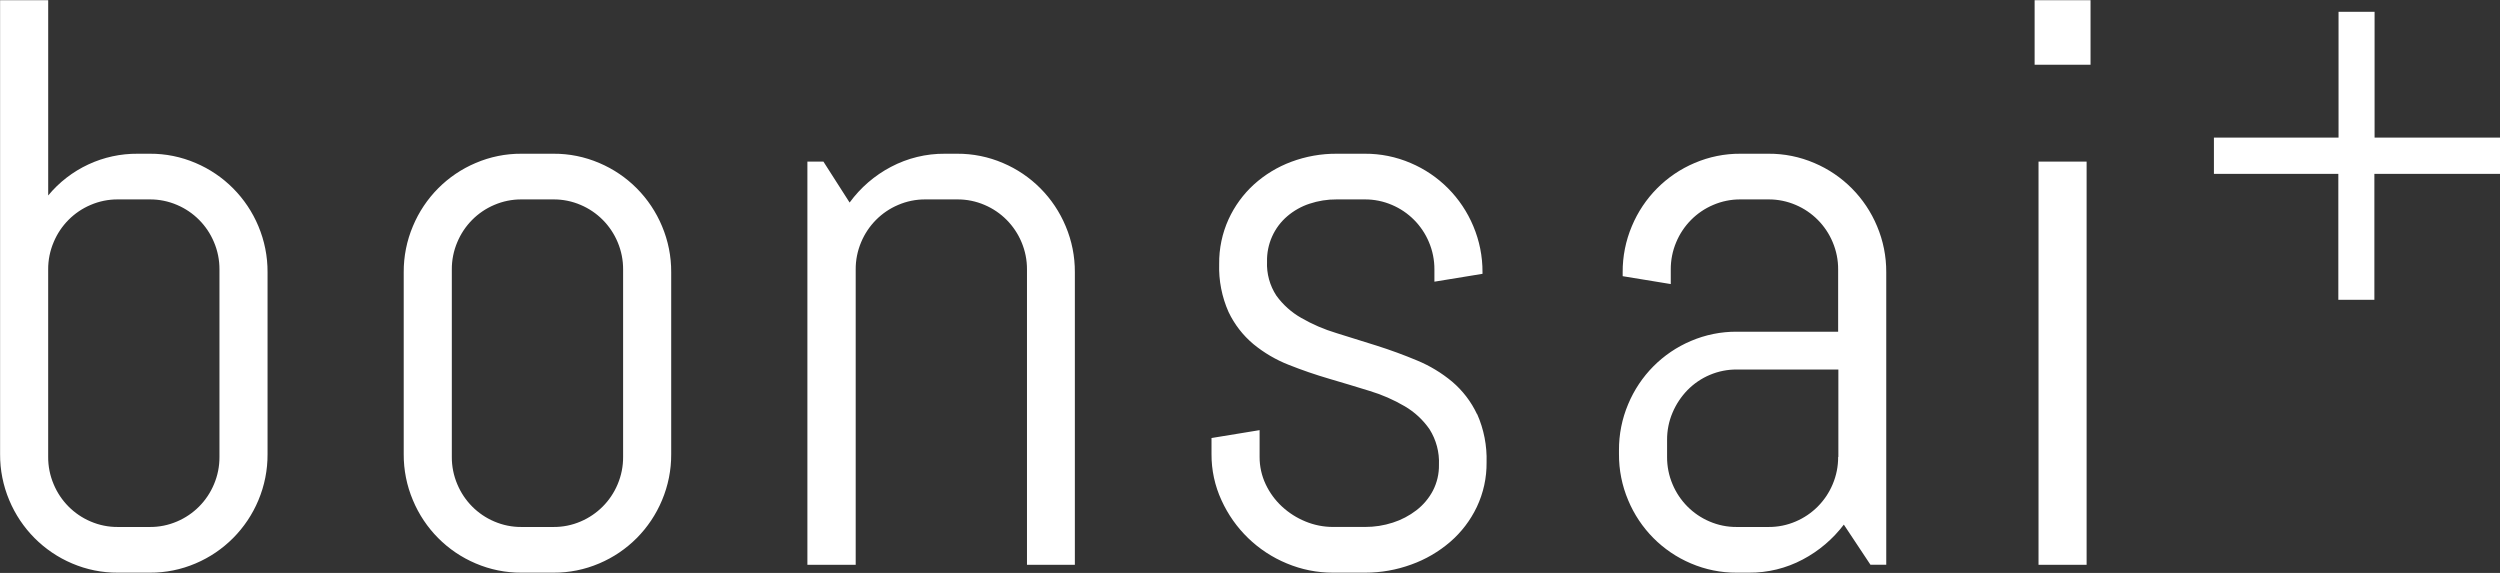 <svg width="144" height="33" viewBox="0 0 144 33" fill="none" xmlns="http://www.w3.org/2000/svg">
<rect x="0" y="0" width="144" height="33" fill="#333333" stroke="none"/>
<path fill-rule="evenodd" clip-rule="evenodd" d="M15.411 26.159V15.681C15.416 14.77 15.236 13.867 14.883 13.027C14.196 11.385 12.898 10.078 11.267 9.388C10.434 9.031 9.537 8.849 8.632 8.855H7.934C6.951 8.846 5.978 9.057 5.086 9.473C4.194 9.889 3.405 10.498 2.776 11.259V0.01H0.005V26.159C-0 27.071 0.18 27.974 0.534 28.813C1.221 30.456 2.519 31.762 4.15 32.453C4.983 32.81 5.88 32.991 6.785 32.986H8.633C9.538 32.991 10.435 32.81 11.268 32.453C12.899 31.762 14.197 30.456 14.884 28.813C15.237 27.974 15.416 27.071 15.411 26.159ZM12.641 26.318C12.644 26.859 12.537 27.396 12.325 27.894C11.921 28.86 11.157 29.63 10.197 30.037C9.702 30.25 9.17 30.358 8.632 30.354H6.784C6.247 30.358 5.714 30.25 5.219 30.037C4.259 29.63 3.495 28.86 3.091 27.894C2.879 27.396 2.771 26.859 2.775 26.318V15.523C2.771 14.981 2.879 14.445 3.091 13.947C3.495 12.98 4.259 12.211 5.219 11.804C5.714 11.591 6.247 11.483 6.784 11.486H8.632C9.17 11.483 9.702 11.591 10.197 11.804C11.157 12.211 11.921 12.98 12.325 13.947C12.537 14.445 12.644 14.981 12.641 15.523V26.318ZM38.661 26.159V15.681C38.667 14.77 38.486 13.866 38.132 13.027C37.447 11.384 36.149 10.078 34.517 9.388C33.684 9.031 32.787 8.849 31.882 8.855H30.035C29.129 8.849 28.232 9.031 27.399 9.388C25.767 10.078 24.469 11.384 23.784 13.027C23.429 13.866 23.249 14.77 23.254 15.681V26.159C23.249 27.071 23.429 27.974 23.784 28.813C24.469 30.456 25.767 31.763 27.399 32.453C28.232 32.81 29.129 32.991 30.035 32.986H31.882C32.787 32.991 33.684 32.81 34.517 32.453C36.149 31.763 37.447 30.456 38.132 28.813C38.486 27.974 38.667 27.071 38.661 26.159ZM35.891 26.318C35.895 26.859 35.787 27.396 35.576 27.894C35.171 28.86 34.407 29.629 33.447 30.037C32.953 30.25 32.42 30.358 31.882 30.354H30.035C29.497 30.358 28.964 30.25 28.469 30.037C27.509 29.63 26.745 28.86 26.341 27.894C26.129 27.396 26.021 26.859 26.025 26.318V15.523C26.021 14.981 26.129 14.444 26.341 13.947C26.745 12.98 27.509 12.211 28.469 11.804C28.964 11.591 29.497 11.483 30.035 11.486H31.882C32.42 11.483 32.953 11.591 33.447 11.804C34.407 12.211 35.171 12.98 35.576 13.947C35.787 14.445 35.895 14.981 35.891 15.523V26.318ZM61.912 32.532V15.681C61.917 14.77 61.737 13.866 61.382 13.027C60.697 11.384 59.399 10.078 57.767 9.388C56.934 9.031 56.038 8.85 55.132 8.855H54.434C53.348 8.845 52.276 9.106 51.315 9.614C50.377 10.107 49.564 10.809 48.938 11.667L47.429 9.308H46.506V32.532H49.288V15.523C49.284 14.981 49.392 14.445 49.603 13.947C50.008 12.98 50.772 12.211 51.733 11.804C52.227 11.591 52.76 11.483 53.298 11.486H55.145C55.683 11.483 56.216 11.591 56.711 11.804C57.67 12.211 58.434 12.98 58.839 13.947C59.05 14.445 59.158 14.981 59.154 15.523V32.532H61.925H61.912ZM85.077 23.857C84.739 23.138 84.251 22.5 83.647 21.986C83.036 21.477 82.353 21.064 81.62 20.762C80.861 20.444 80.087 20.161 79.3 19.911C78.512 19.662 77.739 19.42 76.979 19.186C76.272 18.974 75.592 18.681 74.952 18.312C74.39 17.993 73.902 17.556 73.521 17.032C73.14 16.452 72.951 15.765 72.981 15.07C72.97 14.573 73.069 14.08 73.272 13.626C73.474 13.173 73.775 12.771 74.153 12.45C74.527 12.132 74.959 11.889 75.425 11.735C75.93 11.567 76.459 11.482 76.991 11.486H78.612C79.15 11.483 79.683 11.591 80.178 11.804C81.138 12.211 81.902 12.98 82.307 13.947C82.518 14.445 82.625 14.981 82.622 15.523V16.225L85.392 15.772V15.681C85.397 14.77 85.217 13.866 84.863 13.027C84.177 11.384 82.88 10.078 81.248 9.388C80.415 9.031 79.517 8.849 78.612 8.855H77.004C76.108 8.848 75.219 9.006 74.379 9.319C73.587 9.614 72.857 10.056 72.228 10.624C71.61 11.187 71.112 11.87 70.764 12.632C70.398 13.439 70.214 14.318 70.224 15.206C70.194 16.157 70.379 17.103 70.765 17.972C71.104 18.685 71.592 19.315 72.195 19.82C72.805 20.321 73.489 20.723 74.222 21.011C74.981 21.313 75.758 21.581 76.554 21.814C77.35 22.047 78.127 22.281 78.885 22.516C79.594 22.729 80.274 23.026 80.913 23.401C81.48 23.732 81.968 24.185 82.343 24.728C82.726 25.337 82.915 26.049 82.884 26.769C82.893 27.29 82.773 27.804 82.534 28.266C82.302 28.704 81.98 29.086 81.589 29.388C81.179 29.704 80.718 29.946 80.226 30.103C79.71 30.27 79.172 30.354 78.631 30.352H76.784C76.237 30.353 75.695 30.245 75.189 30.035C74.691 29.831 74.233 29.539 73.837 29.172C73.447 28.81 73.129 28.375 72.902 27.892C72.67 27.399 72.55 26.861 72.553 26.316V24.776L69.783 25.23V26.159C69.778 27.076 69.974 27.982 70.357 28.813C71.106 30.464 72.451 31.765 74.119 32.453C74.965 32.808 75.872 32.989 76.788 32.986H78.635C79.54 32.987 80.439 32.828 81.291 32.517C82.111 32.224 82.87 31.781 83.532 31.212C84.175 30.657 84.696 29.973 85.063 29.205C85.444 28.401 85.637 27.521 85.627 26.631C85.656 25.677 85.472 24.729 85.087 23.857H85.077ZM108.648 32.532V15.681C108.653 14.77 108.473 13.866 108.118 13.027C107.433 11.384 106.135 10.078 104.503 9.388C103.67 9.031 102.773 8.849 101.867 8.855H100.246C99.341 8.849 98.444 9.031 97.61 9.388C95.978 10.078 94.681 11.384 93.995 13.027C93.641 13.866 93.46 14.77 93.466 15.681V15.908L96.236 16.362V15.523C96.233 14.981 96.34 14.445 96.551 13.947C96.956 12.98 97.72 12.211 98.68 11.804C99.175 11.591 99.708 11.483 100.246 11.486H101.867C102.405 11.483 102.938 11.591 103.433 11.804C104.393 12.211 105.157 12.98 105.562 13.947C105.773 14.445 105.881 14.981 105.877 15.523V19.106H100.034C99.128 19.101 98.231 19.283 97.398 19.639C95.766 20.329 94.468 21.636 93.783 23.279C93.428 24.118 93.248 25.021 93.253 25.932V26.159C93.248 27.071 93.428 27.974 93.783 28.813C94.468 30.456 95.766 31.763 97.398 32.453C98.231 32.81 99.128 32.991 100.034 32.986H100.732C101.814 32.996 102.883 32.735 103.84 32.226C104.764 31.738 105.571 31.053 106.205 30.218L107.737 32.527H108.661L108.648 32.532ZM105.877 26.318C105.881 26.859 105.773 27.396 105.562 27.894C105.157 28.86 104.393 29.629 103.433 30.037C102.939 30.25 102.405 30.358 101.867 30.354H100.034C99.496 30.358 98.962 30.25 98.468 30.037C97.508 29.629 96.744 28.86 96.339 27.894C96.127 27.396 96.02 26.859 96.024 26.318V25.343C96.02 24.801 96.127 24.265 96.339 23.767C96.542 23.286 96.833 22.848 97.195 22.474C97.566 22.095 98.007 21.794 98.495 21.59C98.982 21.385 99.506 21.281 100.034 21.284H105.89V26.319L105.877 26.318ZM120.415 3.732V0.01H117.194V3.729H120.415V3.732ZM120.189 32.535V9.308H117.419V32.532H120.189V32.535ZM127.51 10.013H134.688V17.27H136.764V10.013H144V7.924H136.776V0.679H134.7V7.924H127.522V10.014L127.51 10.013Z" fill="white"/>
</svg>
